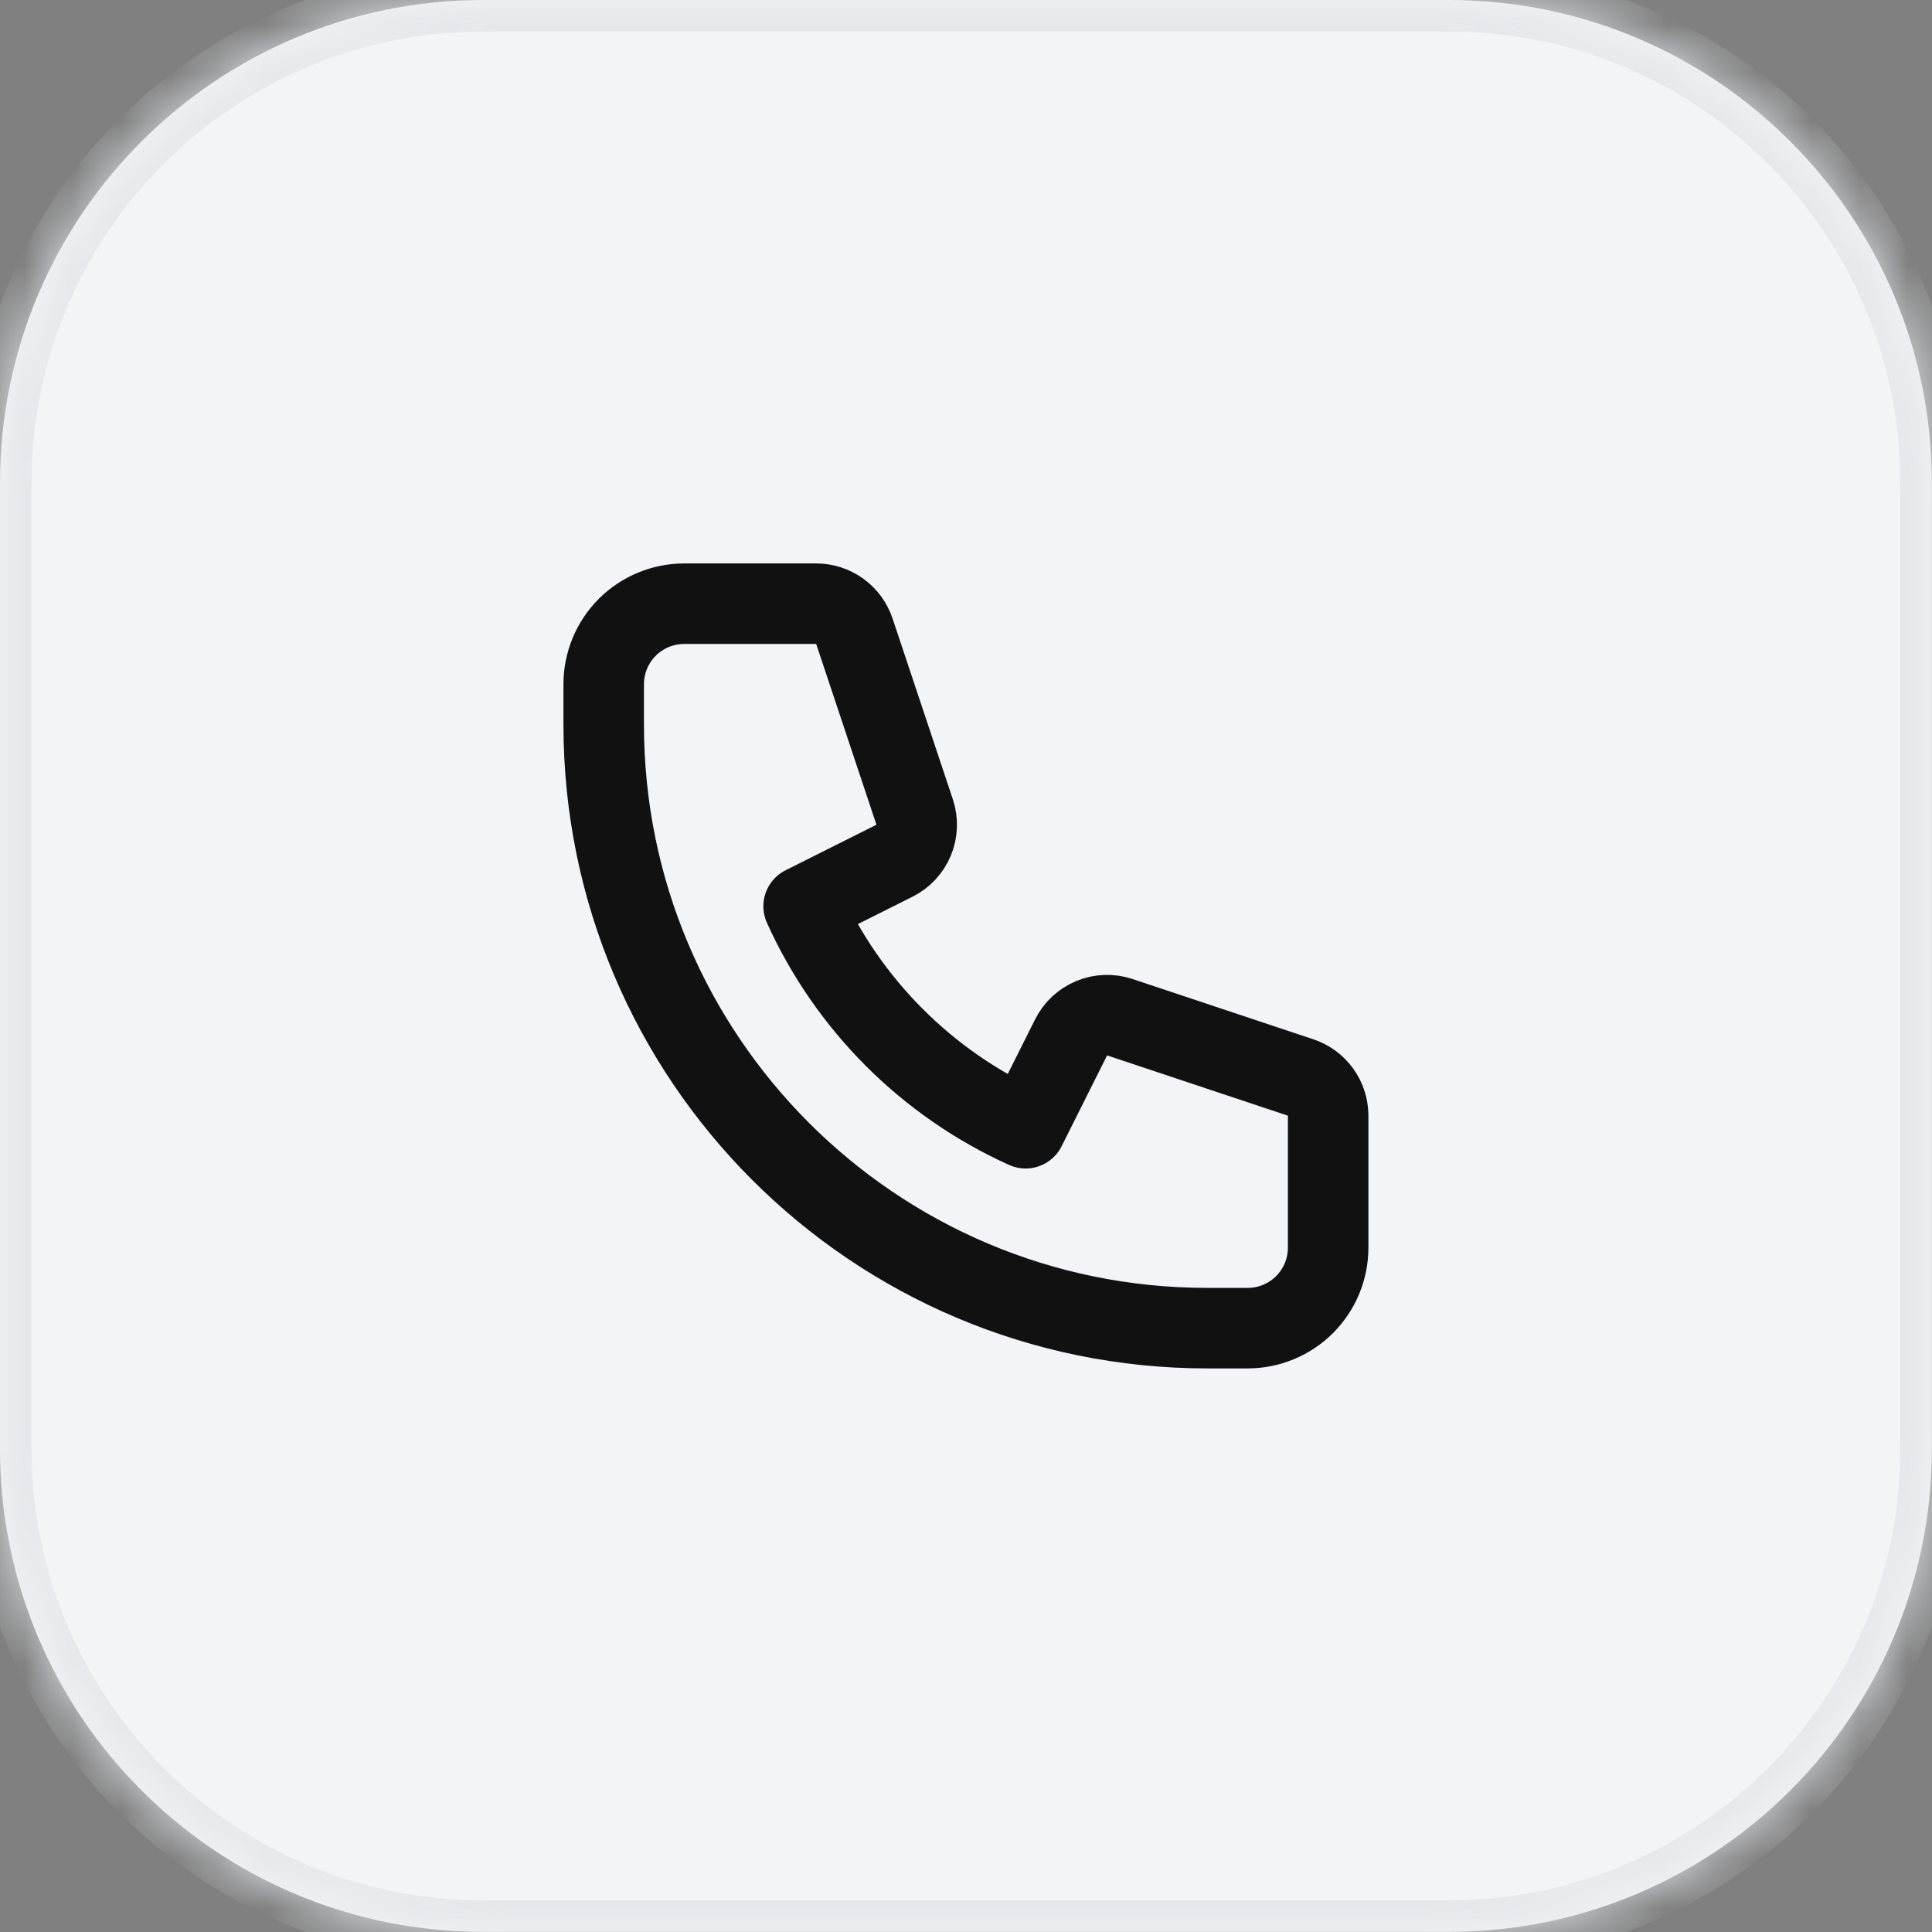<svg width="40" height="40" viewBox="0 0 40 40" fill="none" xmlns="http://www.w3.org/2000/svg">
<rect x="0" y="0" width="40" height="40" fill="#808080" stroke="none"/>
<mask id="path-1-inside-1_2179_1644" fill="white">
<path d="M0 10C0 4.477 4.477 0 10 0H29.997C35.519 0 39.997 4.477 39.997 10V29.997C39.997 35.519 35.519 39.997 29.997 39.997H10C4.477 39.997 0 35.519 0 29.997V10Z"/>
</mask>
<path d="M0 10C0 4.477 4.477 0 10 0H29.997C35.519 0 39.997 4.477 39.997 10V29.997C39.997 35.519 35.519 39.997 29.997 39.997H10C4.477 39.997 0 35.519 0 29.997V10Z" fill="#F3F4F6"/>
<path d="M10 0V0.653H29.997V0V-0.653H10V0ZM39.997 10H39.344V29.997H39.997H40.65V10H39.997ZM29.997 39.997V39.344H10V39.997V40.65H29.997V39.997ZM0 29.997H0.653V10H0H-0.653V29.997H0ZM10 39.997V39.344C4.838 39.344 0.653 35.159 0.653 29.997H0H-0.653C-0.653 35.88 4.117 40.65 10 40.65V39.997ZM39.997 29.997H39.344C39.344 35.159 35.159 39.344 29.997 39.344V39.997V40.65C35.88 40.65 40.65 35.88 40.65 29.997H39.997ZM29.997 0V0.653C35.159 0.653 39.344 4.838 39.344 10H39.997H40.65C40.65 4.117 35.88 -0.653 29.997 -0.653V0ZM10 0V-0.653C4.117 -0.653 -0.653 4.117 -0.653 10H0H0.653C0.653 4.838 4.838 0.653 10 0.653V0Z" fill="#E5E7EB" mask="url(#path-1-inside-1_2179_1644)"/>
<path d="M12.499 14.165C12.499 13.724 12.675 13.3 12.987 12.987C13.3 12.675 13.724 12.499 14.165 12.499H16.899C17.073 12.499 17.244 12.554 17.386 12.657C17.527 12.759 17.633 12.903 17.689 13.069L18.937 16.813C19 17.003 18.993 17.21 18.916 17.395C18.839 17.58 18.698 17.732 18.518 17.821L16.638 18.763C17.56 20.803 19.194 22.437 21.234 23.359L22.176 21.478C22.265 21.299 22.417 21.158 22.602 21.081C22.787 21.004 22.994 20.997 23.184 21.06L26.928 22.308C27.094 22.363 27.238 22.47 27.34 22.611C27.443 22.753 27.498 22.924 27.498 23.099V25.831C27.498 26.273 27.322 26.697 27.01 27.01C26.697 27.322 26.273 27.498 25.831 27.498H24.998C18.095 27.498 12.499 21.902 12.499 14.999V14.165Z" stroke="#111111" stroke-width="1.667" stroke-linecap="round" stroke-linejoin="round"/>
</svg>
